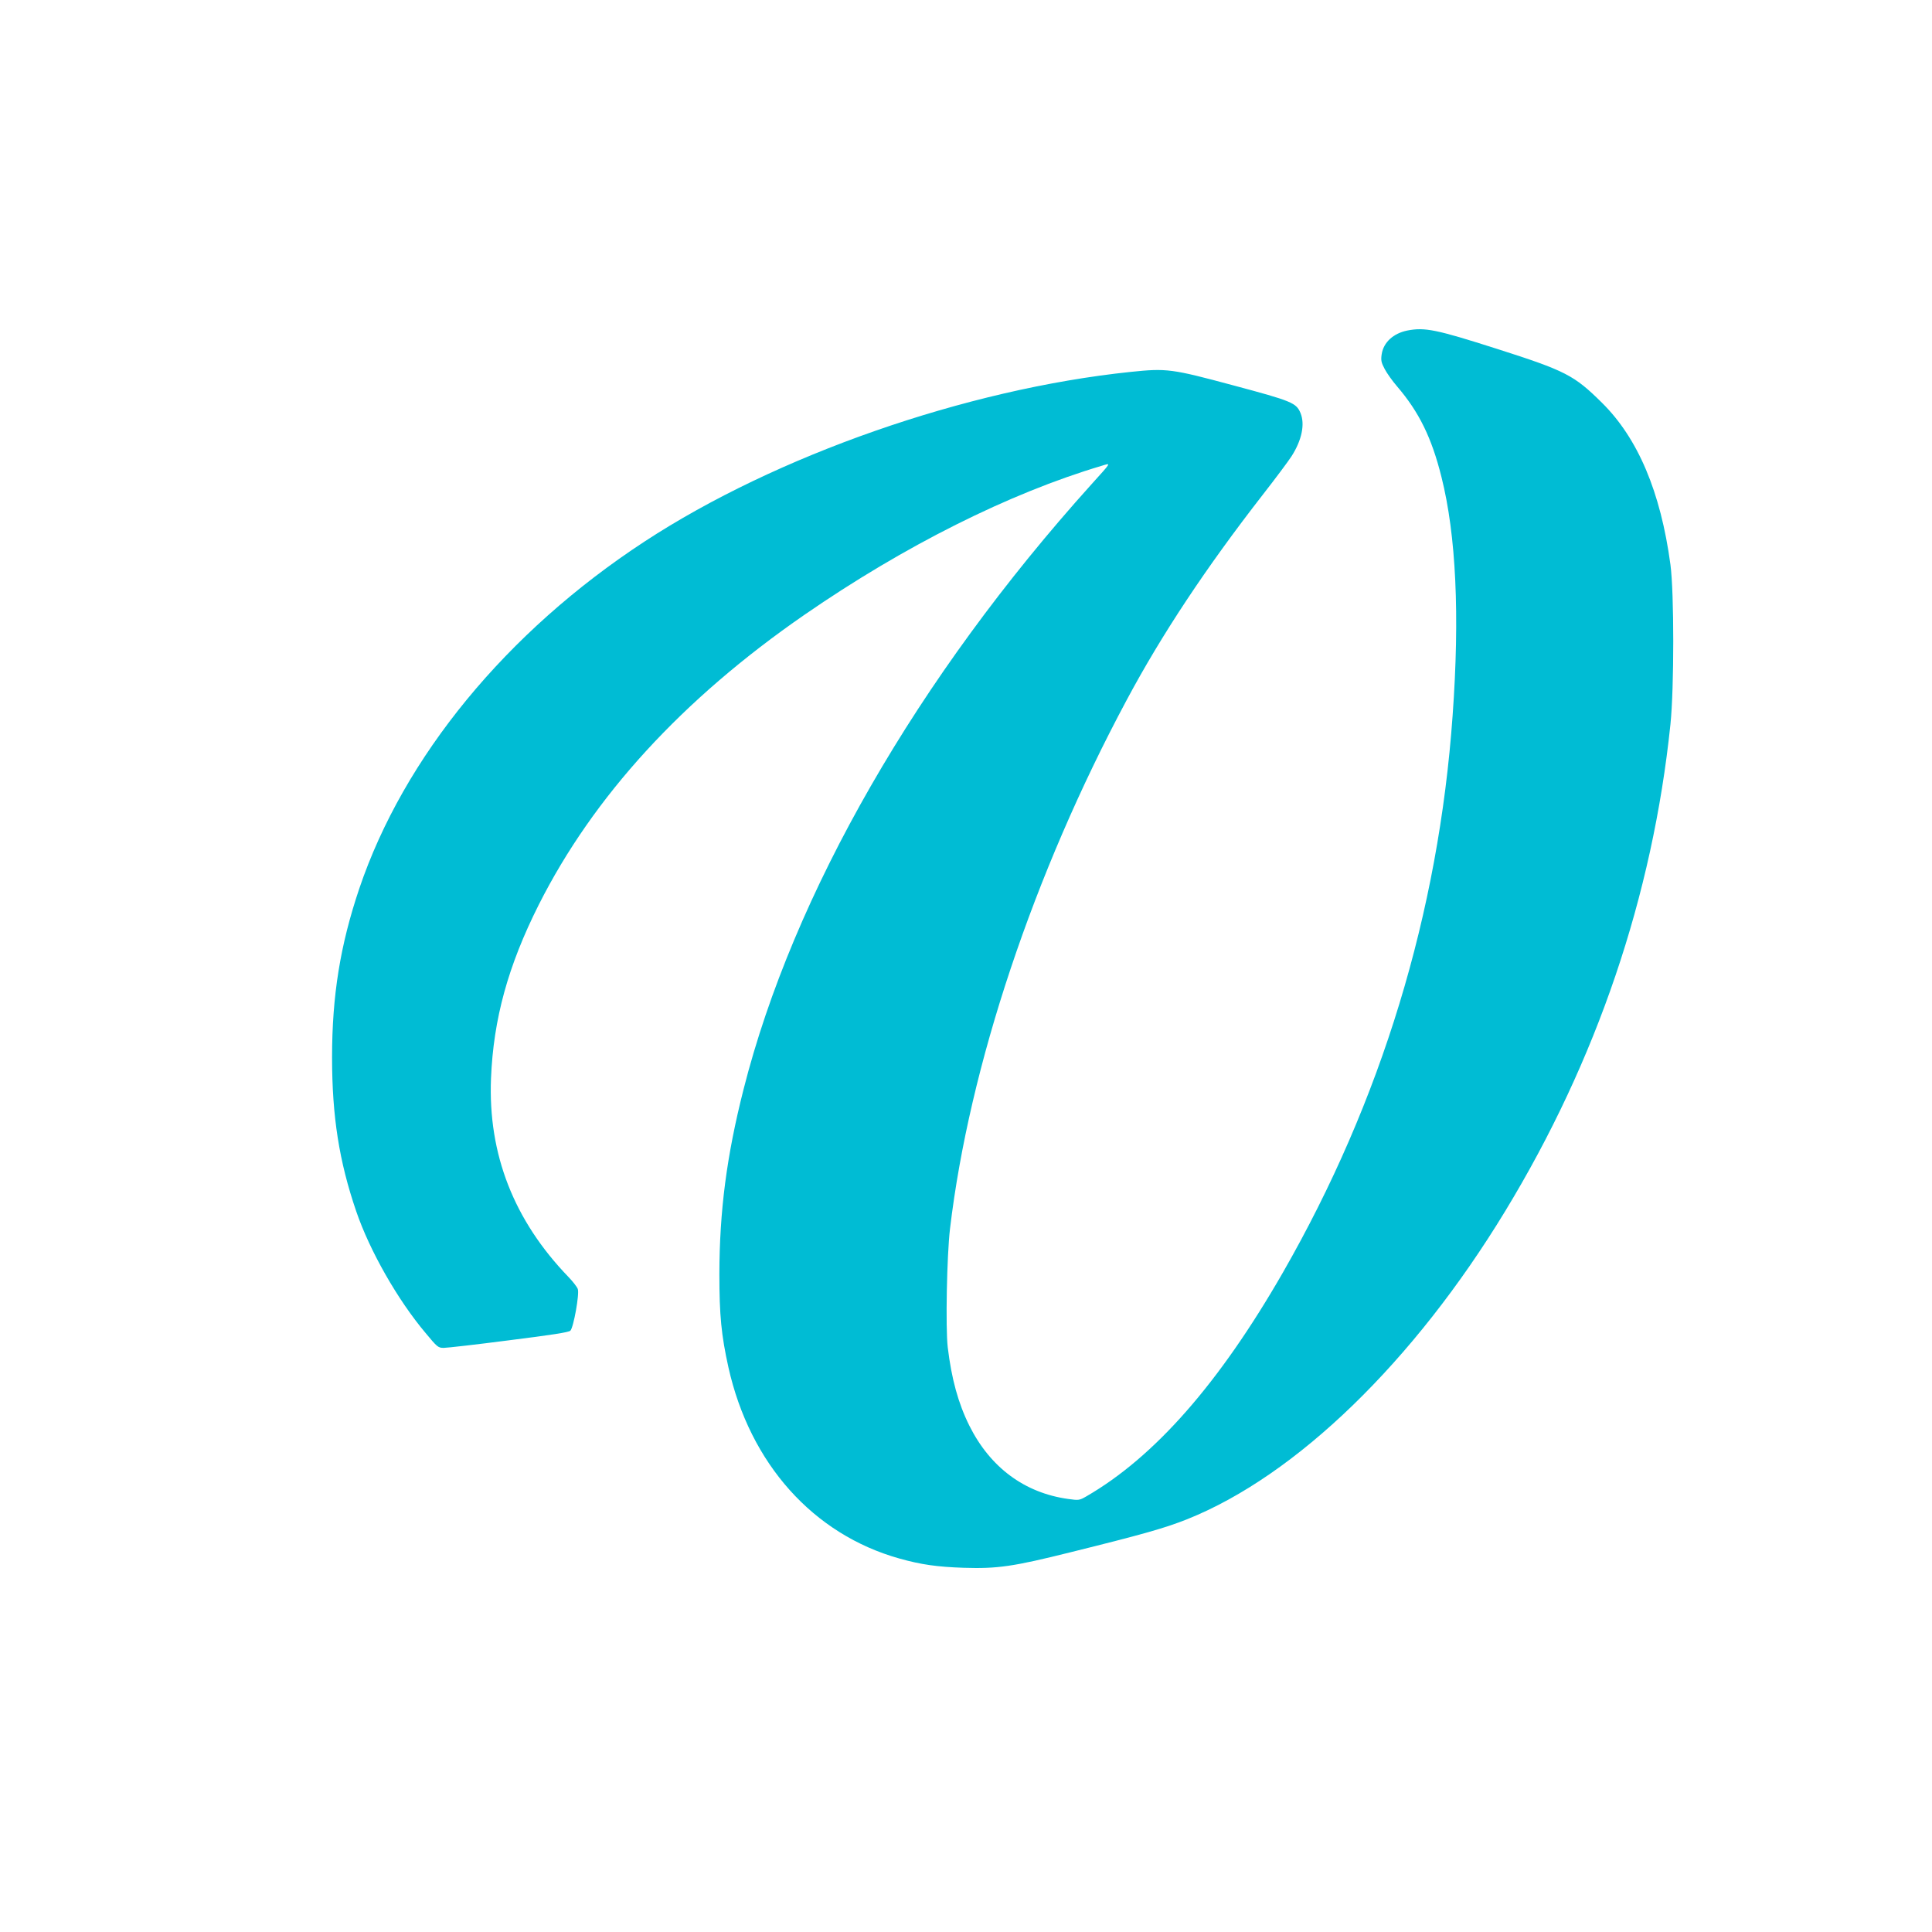<?xml version="1.0" standalone="no"?>
<!DOCTYPE svg PUBLIC "-//W3C//DTD SVG 20010904//EN"
 "http://www.w3.org/TR/2001/REC-SVG-20010904/DTD/svg10.dtd">
<svg version="1.0" xmlns="http://www.w3.org/2000/svg"
 width="1280pt" height="1280pt" viewBox="0 0 1280 1280"
 preserveAspectRatio="xMidYMid meet">
<g transform="translate(0,1280) scale(0.1,-0.1)"
fill="#00bcd4" stroke="none">
<path d="M9323 10610 c-92 -19 -157 -78 -169 -157 -6 -40 -3 -55 20 -98 14
-27 51 -79 82 -115 145 -169 229 -339 294 -600 97 -385 122 -916 74 -1580 -93
-1309 -473 -2555 -1124 -3690 -422 -735 -851 -1223 -1303 -1484 -45 -26 -50
-27 -120 -17 -289 40 -517 209 -655 486 -74 149 -118 311 -143 519 -15 130 -6
606 15 785 128 1078 554 2352 1170 3502 233 436 527 879 902 1361 85 109 170
223 190 254 69 107 91 214 60 288 -28 67 -57 79 -442 182 -413 111 -443 115
-684 90 -1090 -114 -2348 -553 -3220 -1124 -914 -598 -1595 -1427 -1890 -2300
-126 -374 -180 -709 -180 -1117 0 -392 47 -690 160 -1020 89 -261 275 -588
460 -807 77 -93 83 -98 120 -98 21 0 215 22 431 50 286 36 397 53 408 64 21
22 61 244 49 276 -5 14 -33 50 -62 80 -362 375 -533 814 -513 1315 16 394 113
746 316 1150 363 720 952 1363 1761 1922 662 457 1357 805 1969 987 63 19 69
29 -69 -124 -1151 -1278 -1976 -2713 -2304 -4008 -112 -441 -159 -805 -160
-1222 0 -276 13 -406 60 -619 143 -639 562 -1107 1134 -1267 143 -40 248 -55
425 -61 224 -7 327 8 708 103 492 122 627 161 773 219 722 289 1501 1044 2107
2042 606 997 976 2088 1094 3223 25 243 25 872 0 1060 -65 481 -215 836 -454
1072 -184 182 -239 211 -696 357 -401 128 -477 144 -594 121z"/>
</g>
</svg>
